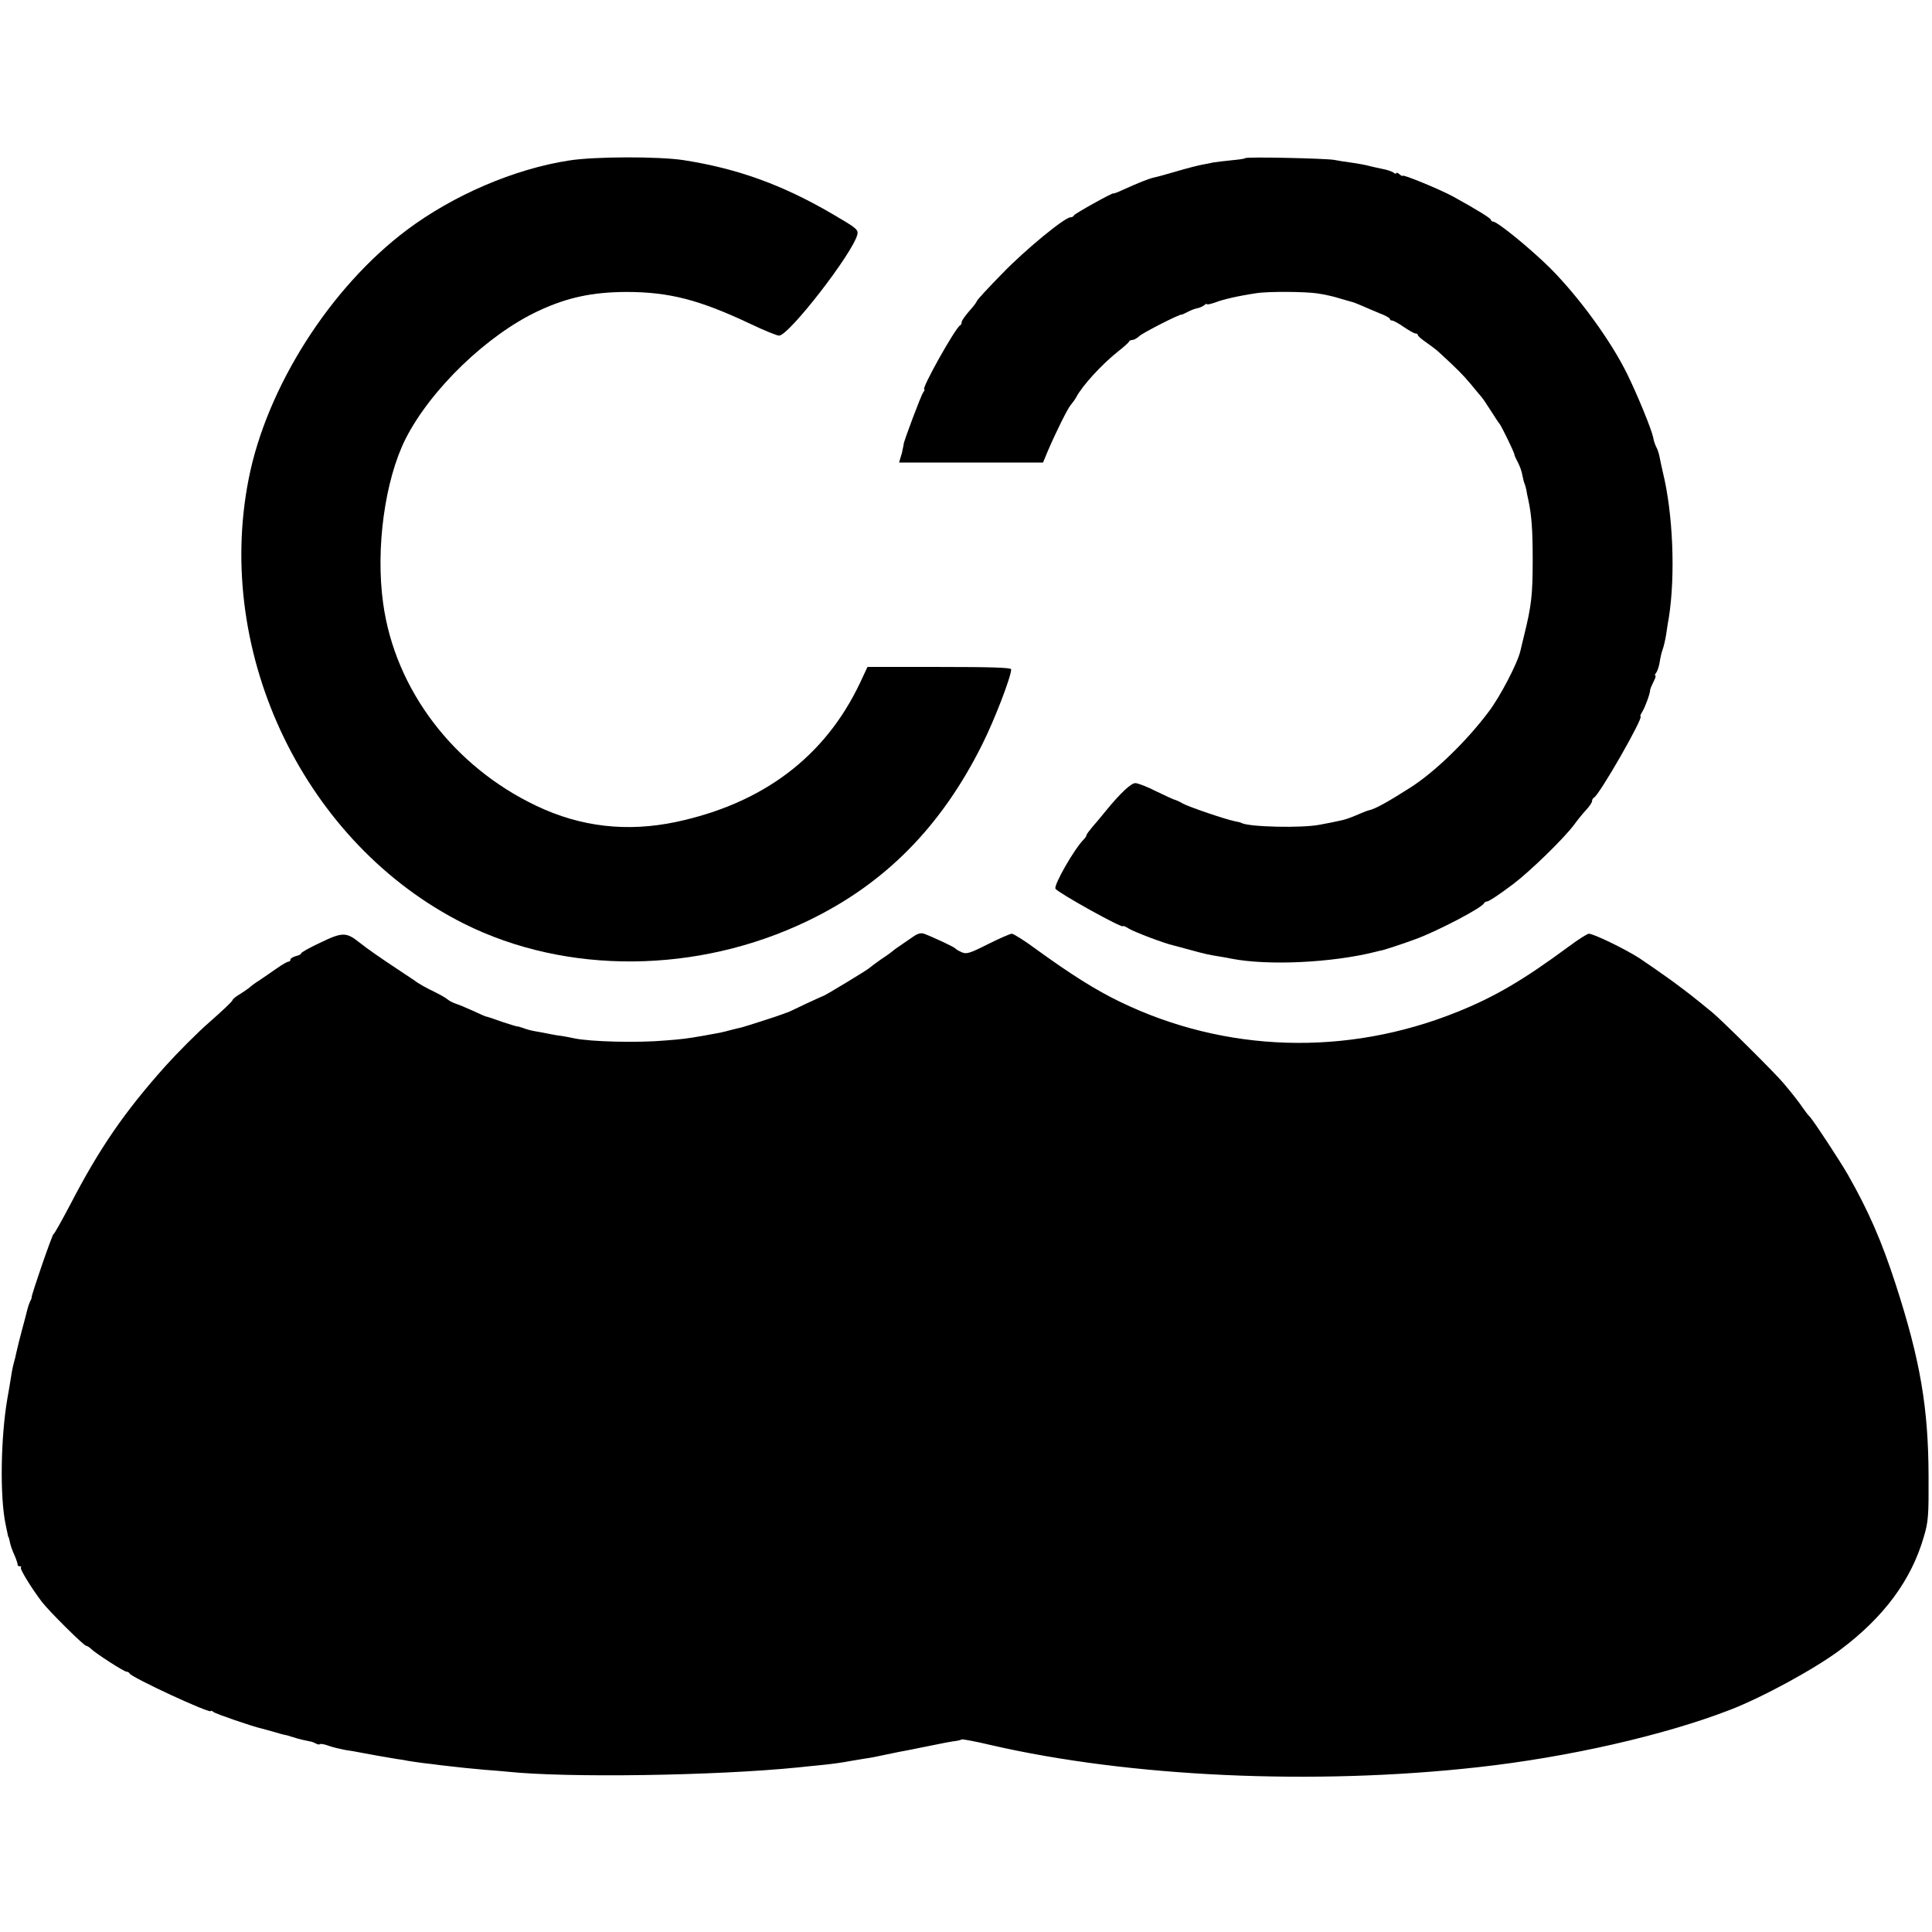 <?xml version="1.0" standalone="no"?>
<!DOCTYPE svg PUBLIC "-//W3C//DTD SVG 20010904//EN"
 "http://www.w3.org/TR/2001/REC-SVG-20010904/DTD/svg10.dtd">
<svg version="1.0" xmlns="http://www.w3.org/2000/svg"
 width="898pt" height="898pt" viewBox="0 0 898 898"
 preserveAspectRatio="xMidYMid meet">
<g transform="translate(0,898) scale(0.1,-0.1)"
fill="#000000" stroke="none">
<path d="M2645 8234 c-254 -39 -538 -161 -754 -323 -356 -267 -651 -730 -735
-1156 -162 -819 264 -1699 1000 -2068 477 -239 1087 -234 1599 13 358 172 619
437 809 817 58 115 136 318 136 352 0 8 -94 11 -334 11 l-334 0 -35 -75 c-163
-343 -451 -560 -857 -646 -226 -47 -440 -23 -646 75 -386 183 -658 541 -713
941 -36 255 8 574 104 765 117 231 382 486 620 596 133 62 249 86 405 87 200
0 340 -36 579 -149 63 -30 122 -54 132 -54 46 0 344 385 364 470 5 23 -4 30
-117 96 -231 135 -441 211 -693 250 -115 17 -410 17 -530 -2z"/>
<path d="M5788 8245 c-2 -3 -31 -7 -64 -10 -32 -3 -70 -8 -84 -10 -14 -3 -38
-8 -55 -11 -16 -3 -68 -16 -115 -30 -47 -14 -95 -27 -106 -29 -23 -5 -71 -24
-144 -57 -25 -12 -45 -19 -45 -17 0 6 -180 -94 -183 -102 -2 -5 -9 -9 -16 -9
-27 0 -210 -150 -318 -262 -65 -66 -118 -124 -118 -128 0 -4 -16 -25 -35 -46
-19 -22 -35 -44 -35 -51 0 -6 -3 -13 -7 -15 -21 -9 -183 -298 -167 -298 3 0 1
-6 -5 -14 -9 -11 -90 -226 -91 -241 0 -3 0 -6 -1 -7 0 -2 -2 -10 -4 -19 -1 -9
-6 -26 -10 -38 l-6 -21 334 0 335 0 22 53 c39 91 94 201 107 215 7 8 18 23 25
35 27 53 119 153 193 212 28 22 52 43 53 48 2 4 9 7 16 7 7 0 21 8 32 18 17
16 190 104 197 100 1 -1 13 5 27 12 14 8 34 15 44 17 11 2 25 8 33 14 7 6 13
9 13 5 0 -3 17 1 38 8 35 14 109 31 190 43 53 9 229 8 287 -1 28 -4 75 -14
105 -24 30 -9 57 -16 60 -17 3 -1 21 -8 40 -16 19 -9 56 -24 82 -35 27 -10 48
-22 48 -26 0 -5 5 -8 11 -8 6 0 30 -13 54 -30 24 -16 48 -30 54 -30 6 0 11 -3
11 -7 0 -5 17 -19 37 -33 20 -14 47 -34 59 -45 84 -77 114 -107 149 -149 22
-27 45 -54 50 -60 6 -6 26 -36 45 -66 19 -30 37 -57 40 -60 7 -7 69 -133 69
-143 0 -4 8 -21 17 -38 9 -17 18 -43 20 -58 3 -14 7 -33 11 -41 3 -8 7 -22 8
-30 1 -8 5 -28 9 -45 15 -70 20 -139 20 -275 0 -168 -6 -216 -40 -354 -8 -34
-16 -65 -17 -71 -13 -57 -95 -215 -149 -285 -102 -136 -251 -280 -363 -351
-105 -67 -163 -99 -191 -105 -6 -1 -27 -9 -45 -17 -44 -19 -69 -28 -98 -33
-13 -3 -51 -11 -85 -17 -83 -17 -334 -11 -366 8 -3 2 -18 6 -31 8 -41 8 -212
66 -241 82 -15 9 -31 16 -35 17 -5 0 -43 18 -87 39 -43 22 -87 39 -99 39 -20
0 -71 -48 -137 -129 -19 -24 -47 -57 -62 -74 -15 -18 -28 -35 -28 -39 0 -4 -6
-13 -13 -20 -44 -44 -141 -214 -131 -229 12 -19 314 -187 314 -174 0 3 10 -1
23 -9 23 -16 172 -72 210 -80 12 -3 49 -13 82 -22 66 -18 83 -22 134 -30 18
-3 43 -7 55 -10 170 -33 465 -19 666 31 11 3 28 7 38 9 21 6 93 29 152 51 99
36 310 146 318 167 2 4 8 8 14 8 8 0 60 34 123 82 79 60 234 211 281 274 16
22 41 53 56 69 16 17 28 35 28 42 0 6 4 13 8 15 24 9 235 378 217 378 -3 0 1
10 9 23 13 21 36 84 36 100 0 4 7 21 15 37 9 17 13 30 9 30 -4 0 -2 6 4 13 5
6 13 28 16 48 3 20 9 47 14 60 5 13 13 47 17 74 4 28 9 61 12 75 31 199 19
484 -28 675 -5 22 -12 54 -15 70 -3 17 -10 38 -16 48 -5 10 -12 30 -14 44 -7
36 -72 195 -120 293 -76 156 -227 362 -360 495 -90 89 -244 215 -264 215 -5 0
-10 4 -10 8 0 7 -61 45 -175 108 -58 32 -235 105 -235 97 0 -3 -7 0 -15 7 -8
7 -15 9 -15 5 0 -4 -6 -3 -12 2 -7 6 -31 14 -53 18 -22 5 -44 9 -50 11 -25 7
-63 14 -100 19 -22 3 -56 8 -75 12 -46 7 -405 15 -412 8z"/>
<path d="M4244 4626 c-79 -54 -89 -61 -94 -66 -3 -3 -27 -21 -55 -39 -27 -19
-52 -38 -55 -41 -6 -7 -209 -130 -215 -130 -2 0 -38 -17 -82 -37 -43 -21 -80
-38 -83 -39 -3 0 -12 -4 -20 -7 -19 -8 -182 -60 -195 -63 -5 -1 -28 -6 -50
-12 -39 -11 -52 -13 -125 -26 -80 -14 -99 -16 -175 -22 -134 -12 -352 -6 -427
10 -13 3 -39 8 -58 11 -19 2 -46 7 -60 10 -14 3 -40 8 -59 11 -19 3 -46 10
-60 16 -14 5 -26 8 -26 7 0 -1 -31 8 -70 21 -38 14 -72 25 -75 25 -3 0 -30 12
-62 27 -31 14 -67 29 -80 33 -12 4 -30 13 -38 20 -8 7 -33 21 -55 32 -40 19
-80 41 -99 56 -6 4 -35 23 -63 42 -100 66 -154 104 -192 134 -61 49 -80 49
-181 0 -50 -23 -90 -46 -90 -50 0 -4 -11 -10 -25 -13 -14 -4 -25 -11 -25 -16
0 -6 -4 -10 -10 -10 -5 0 -29 -14 -52 -30 -24 -17 -61 -42 -83 -57 -22 -14
-42 -29 -45 -33 -3 -3 -22 -16 -42 -29 -21 -12 -38 -26 -38 -31 0 -4 -46 -48
-103 -98 -57 -49 -150 -143 -208 -207 -192 -215 -307 -383 -442 -643 -41 -78
-76 -140 -78 -138 -4 5 -103 -282 -102 -294 1 -3 -3 -12 -8 -21 -4 -9 -10 -27
-13 -40 -3 -13 -13 -51 -22 -84 -15 -58 -19 -71 -29 -116 -2 -11 -6 -28 -9
-37 -3 -9 -8 -32 -11 -49 -10 -62 -15 -93 -21 -125 -31 -182 -35 -455 -8 -583
11 -53 12 -60 14 -60 1 0 3 -10 6 -23 2 -12 11 -39 21 -60 9 -20 15 -40 15
-44 -1 -5 3 -8 10 -8 6 0 9 -3 5 -6 -6 -6 50 -97 98 -160 35 -45 195 -204 206
-204 4 0 14 -6 21 -13 21 -21 154 -107 166 -107 6 0 12 -4 14 -8 7 -18 378
-190 378 -175 0 3 6 1 13 -5 10 -8 181 -67 222 -76 6 -2 30 -8 55 -15 25 -8
52 -15 60 -16 8 -2 17 -4 20 -6 3 -1 10 -3 15 -4 6 -2 12 -4 15 -5 9 -3 44
-11 60 -14 9 -1 21 -6 28 -10 7 -4 16 -6 19 -3 2 3 21 0 42 -8 20 -7 55 -15
76 -19 22 -3 51 -8 65 -11 40 -8 132 -24 175 -31 17 -2 41 -6 54 -9 14 -2 45
-7 70 -10 25 -3 62 -7 81 -10 85 -10 134 -15 202 -21 40 -3 89 -7 108 -9 273
-29 964 -19 1350 20 25 3 69 7 98 10 53 5 105 12 152 21 14 2 41 7 60 10 19 2
64 11 100 19 36 8 79 16 95 19 17 3 41 8 55 11 14 3 36 7 50 10 14 3 36 7 50
10 14 3 40 8 59 11 19 2 37 6 41 9 3 2 64 -9 135 -26 646 -149 1504 -188 2265
-103 417 46 865 148 1170 266 153 59 397 192 514 280 203 152 330 324 388 525
21 70 23 99 22 283 -1 316 -38 536 -153 891 -66 203 -126 340 -222 509 -40 69
-151 238 -175 267 -11 11 -26 31 -34 43 -16 24 -50 68 -90 115 -36 44 -289
295 -332 330 -88 72 -108 88 -188 147 -47 34 -115 81 -151 105 -69 44 -212
113 -234 113 -7 0 -50 -27 -94 -60 -210 -155 -344 -234 -519 -304 -514 -207
-1078 -189 -1567 48 -115 56 -223 124 -389 244 -54 40 -105 72 -113 72 -8 0
-58 -22 -112 -49 -83 -42 -99 -47 -121 -37 -14 6 -27 14 -30 18 -5 6 -95 49
-145 68 -14 5 -30 1 -51 -14z"/>
</g>
</svg>
